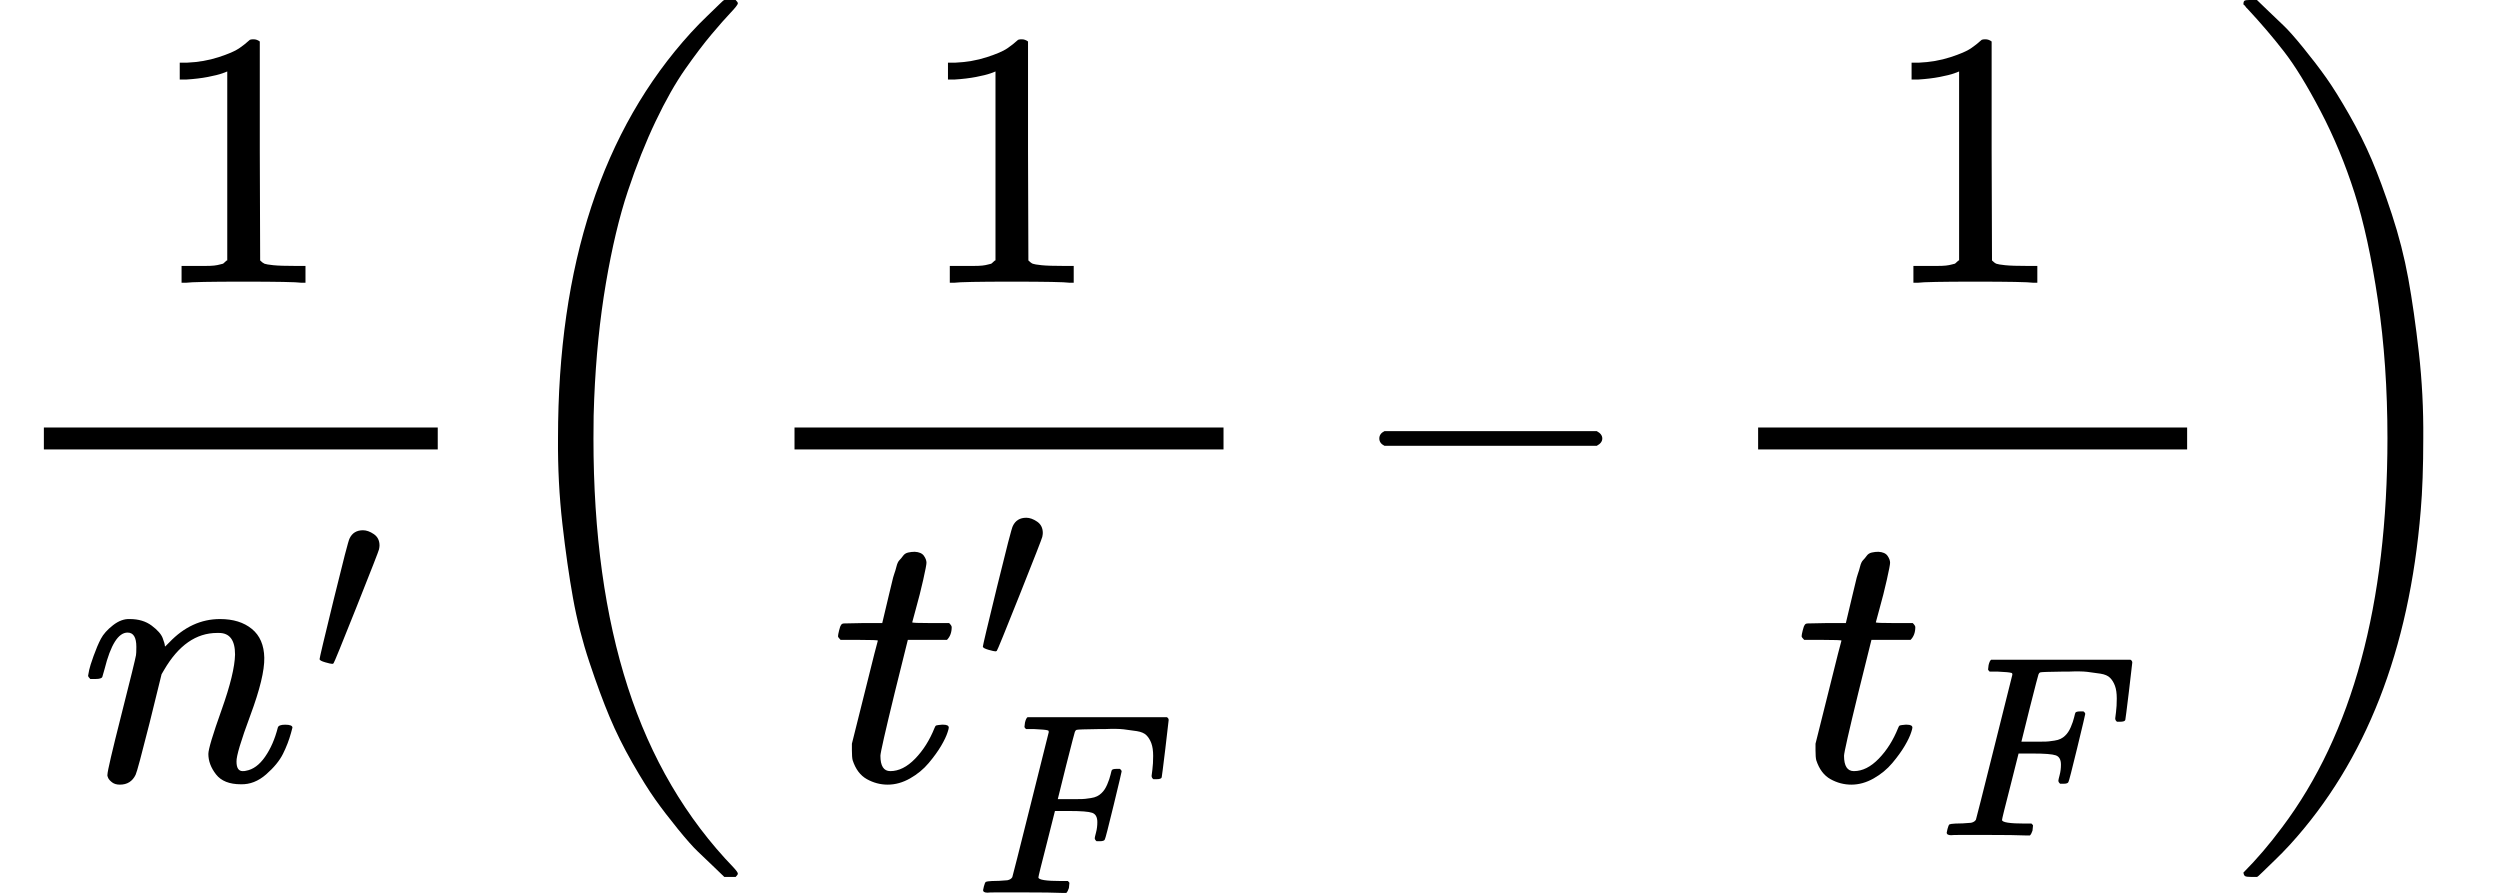 <svg version="1.1" style="vertical-align: -2.247ex;" xmlns="http://www.w3.org/2000/svg" width="6839.1px" height="2442.7px"   viewBox="0 -1449.5 6839.1 2442.7" xmlns:xlink="http://www.w3.org/1999/xlink"><defs><path id="MJX-391-TEX-N-31" d="M213 578L200 573Q186 568 160 563T102 556H83V602H102Q149 604 189 617T245 641T273 663Q275 666 285 666Q294 666 302 660V361L303 61Q310 54 315 52T339 48T401 46H427V0H416Q395 3 257 3Q121 3 100 0H88V46H114Q136 46 152 46T177 47T193 50T201 52T207 57T213 61V578Z"></path><path id="MJX-391-TEX-I-1D45B" d="M21 287Q22 293 24 303T36 341T56 388T89 425T135 442Q171 442 195 424T225 390T231 369Q231 367 232 367L243 378Q304 442 382 442Q436 442 469 415T503 336T465 179T427 52Q427 26 444 26Q450 26 453 27Q482 32 505 65T540 145Q542 153 560 153Q580 153 580 145Q580 144 576 130Q568 101 554 73T508 17T439 -10Q392 -10 371 17T350 73Q350 92 386 193T423 345Q423 404 379 404H374Q288 404 229 303L222 291L189 157Q156 26 151 16Q138 -11 108 -11Q95 -11 87 -5T76 7T74 17Q74 30 112 180T152 343Q153 348 153 366Q153 405 129 405Q91 405 66 305Q60 285 60 284Q58 278 41 278H27Q21 284 21 287Z"></path><path id="MJX-391-TEX-V-2032" d="M79 43Q73 43 52 49T30 61Q30 68 85 293T146 528Q161 560 198 560Q218 560 240 545T262 501Q262 496 260 486Q259 479 173 263T84 45T79 43Z"></path><path id="MJX-391-TEX-S3-28" d="M701 -940Q701 -943 695 -949H664Q662 -947 636 -922T591 -879T537 -818T475 -737T412 -636T350 -511T295 -362T250 -186T221 17T209 251Q209 962 573 1361Q596 1386 616 1405T649 1437T664 1450H695Q701 1444 701 1441Q701 1436 681 1415T629 1356T557 1261T476 1118T400 927T340 675T308 359Q306 321 306 250Q306 -139 400 -430T690 -924Q701 -936 701 -940Z"></path><path id="MJX-391-TEX-I-1D461" d="M26 385Q19 392 19 395Q19 399 22 411T27 425Q29 430 36 430T87 431H140L159 511Q162 522 166 540T173 566T179 586T187 603T197 615T211 624T229 626Q247 625 254 615T261 596Q261 589 252 549T232 470L222 433Q222 431 272 431H323Q330 424 330 420Q330 398 317 385H210L174 240Q135 80 135 68Q135 26 162 26Q197 26 230 60T283 144Q285 150 288 151T303 153H307Q322 153 322 145Q322 142 319 133Q314 117 301 95T267 48T216 6T155 -11Q125 -11 98 4T59 56Q57 64 57 83V101L92 241Q127 382 128 383Q128 385 77 385H26Z"></path><path id="MJX-391-TEX-I-1D439" d="M48 1Q31 1 31 11Q31 13 34 25Q38 41 42 43T65 46Q92 46 125 49Q139 52 144 61Q146 66 215 342T285 622Q285 629 281 629Q273 632 228 634H197Q191 640 191 642T193 659Q197 676 203 680H742Q749 676 749 669Q749 664 736 557T722 447Q720 440 702 440H690Q683 445 683 453Q683 454 686 477T689 530Q689 560 682 579T663 610T626 626T575 633T503 634H480Q398 633 393 631Q388 629 386 623Q385 622 352 492L320 363H375Q378 363 398 363T426 364T448 367T472 374T489 386Q502 398 511 419T524 457T529 475Q532 480 548 480H560Q567 475 567 470Q567 467 536 339T502 207Q500 200 482 200H470Q463 206 463 212Q463 215 468 234T473 274Q473 303 453 310T364 317H309L277 190Q245 66 245 60Q245 46 334 46H359Q365 40 365 39T363 19Q359 6 353 0H336Q295 2 185 2Q120 2 86 2T48 1Z"></path><path id="MJX-391-TEX-N-2212" d="M84 237T84 250T98 270H679Q694 262 694 250T679 230H98Q84 237 84 250Z"></path><path id="MJX-391-TEX-S3-29" d="M34 1438Q34 1446 37 1448T50 1450H56H71Q73 1448 99 1423T144 1380T198 1319T260 1238T323 1137T385 1013T440 864T485 688T514 485T526 251Q526 134 519 53Q472 -519 162 -860Q139 -885 119 -904T86 -936T71 -949H56Q43 -949 39 -947T34 -937Q88 -883 140 -813Q428 -430 428 251Q428 453 402 628T338 922T245 1146T145 1309T46 1425Q44 1427 42 1429T39 1433T36 1436L34 1438Z"></path></defs><g stroke="currentColor" fill="currentColor" stroke-width="0" transform="scale(1,-1)"><g ><g ><g ><g  transform="translate(408.7,676)"><use  xlink:href="#MJX-391-TEX-N-31"></use></g><g  transform="translate(220,-686)"><g ><use  xlink:href="#MJX-391-TEX-I-1D45B"></use></g><g  transform="translate(633,289) scale(0.707)"><use  xlink:href="#MJX-391-TEX-V-2032"></use></g></g><rect width="1077.5" height="60" x="120" y="220"></rect></g></g><g  transform="translate(1317.5,0)"><g  transform="translate(0 -0.5)"><use  xlink:href="#MJX-391-TEX-S3-28"></use></g><g  transform="translate(736,0)"><g ><g  transform="translate(456.8,676)"><use  xlink:href="#MJX-391-TEX-N-31"></use></g><g  transform="translate(220,-686)"><g ><use  xlink:href="#MJX-391-TEX-I-1D461"></use></g><g  transform="translate(394,323.2) scale(0.707)"><use  xlink:href="#MJX-391-TEX-V-2032"></use></g><g  transform="translate(394,-307.2) scale(0.707)" ><g ><use  xlink:href="#MJX-391-TEX-I-1D439"></use></g></g></g><rect width="1173.6" height="60" x="120" y="220"></rect></g></g><g  transform="translate(2371.8,0)"><use  xlink:href="#MJX-391-TEX-N-2212"></use></g><g  transform="translate(3372.1,0)"><g ><g  transform="translate(456.8,676)"><use  xlink:href="#MJX-391-TEX-N-31"></use></g><g  transform="translate(220,-686)"><g ><use  xlink:href="#MJX-391-TEX-I-1D461"></use></g><g  transform="translate(394,-150) scale(0.707)" ><g ><use  xlink:href="#MJX-391-TEX-I-1D439"></use></g></g></g><rect width="1173.6" height="60" x="120" y="220"></rect></g></g><g  transform="translate(4785.7,0) translate(0 -0.5)"><use  xlink:href="#MJX-391-TEX-S3-29"></use></g></g></g></g></svg>